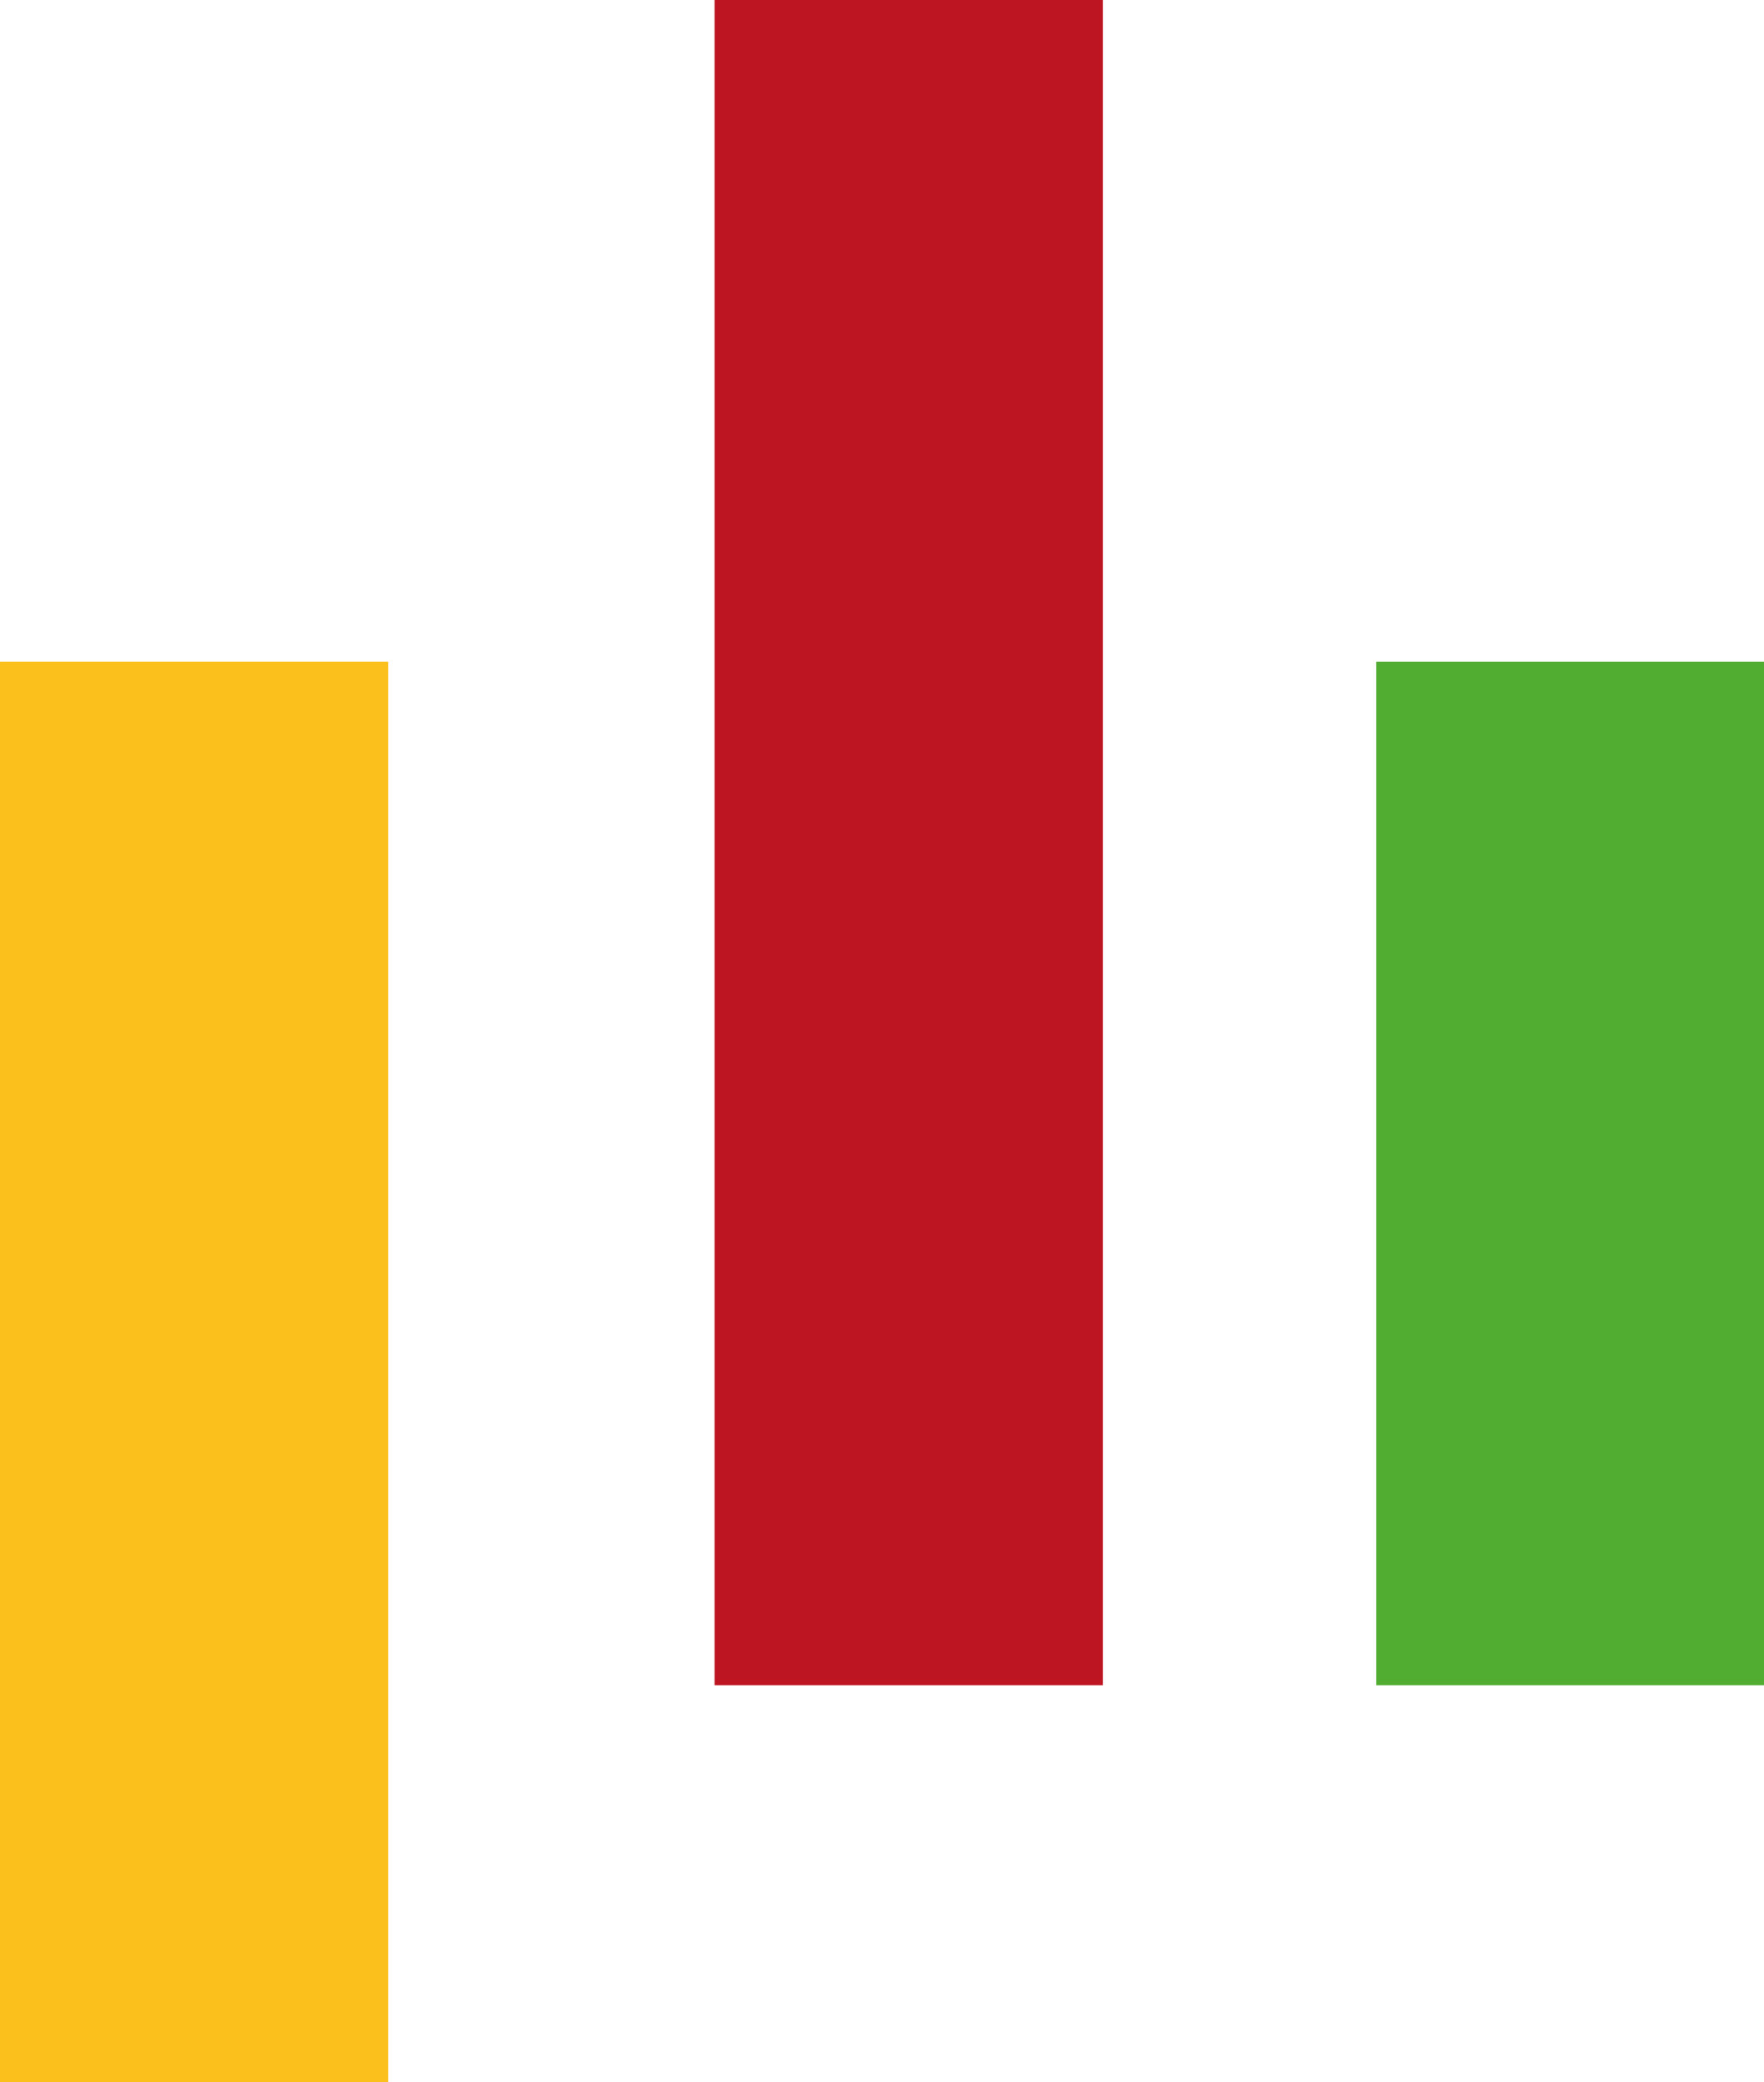 <svg id="Capa_1" data-name="Capa 1" xmlns="http://www.w3.org/2000/svg" viewBox="0 0 38.98 46"><defs><style>.cls-1{fill:#51ad32;}.cls-2{fill:#fcc01c;}.cls-3{fill:#bd1622;}</style></defs><title>formas</title><rect class="cls-1" x="30.41" y="14.62" width="8.58" height="22.61"/><rect class="cls-2" y="14.62" width="8.58" height="31.38"/><rect class="cls-3" x="15.79" width="8.58" height="37.23"/></svg>